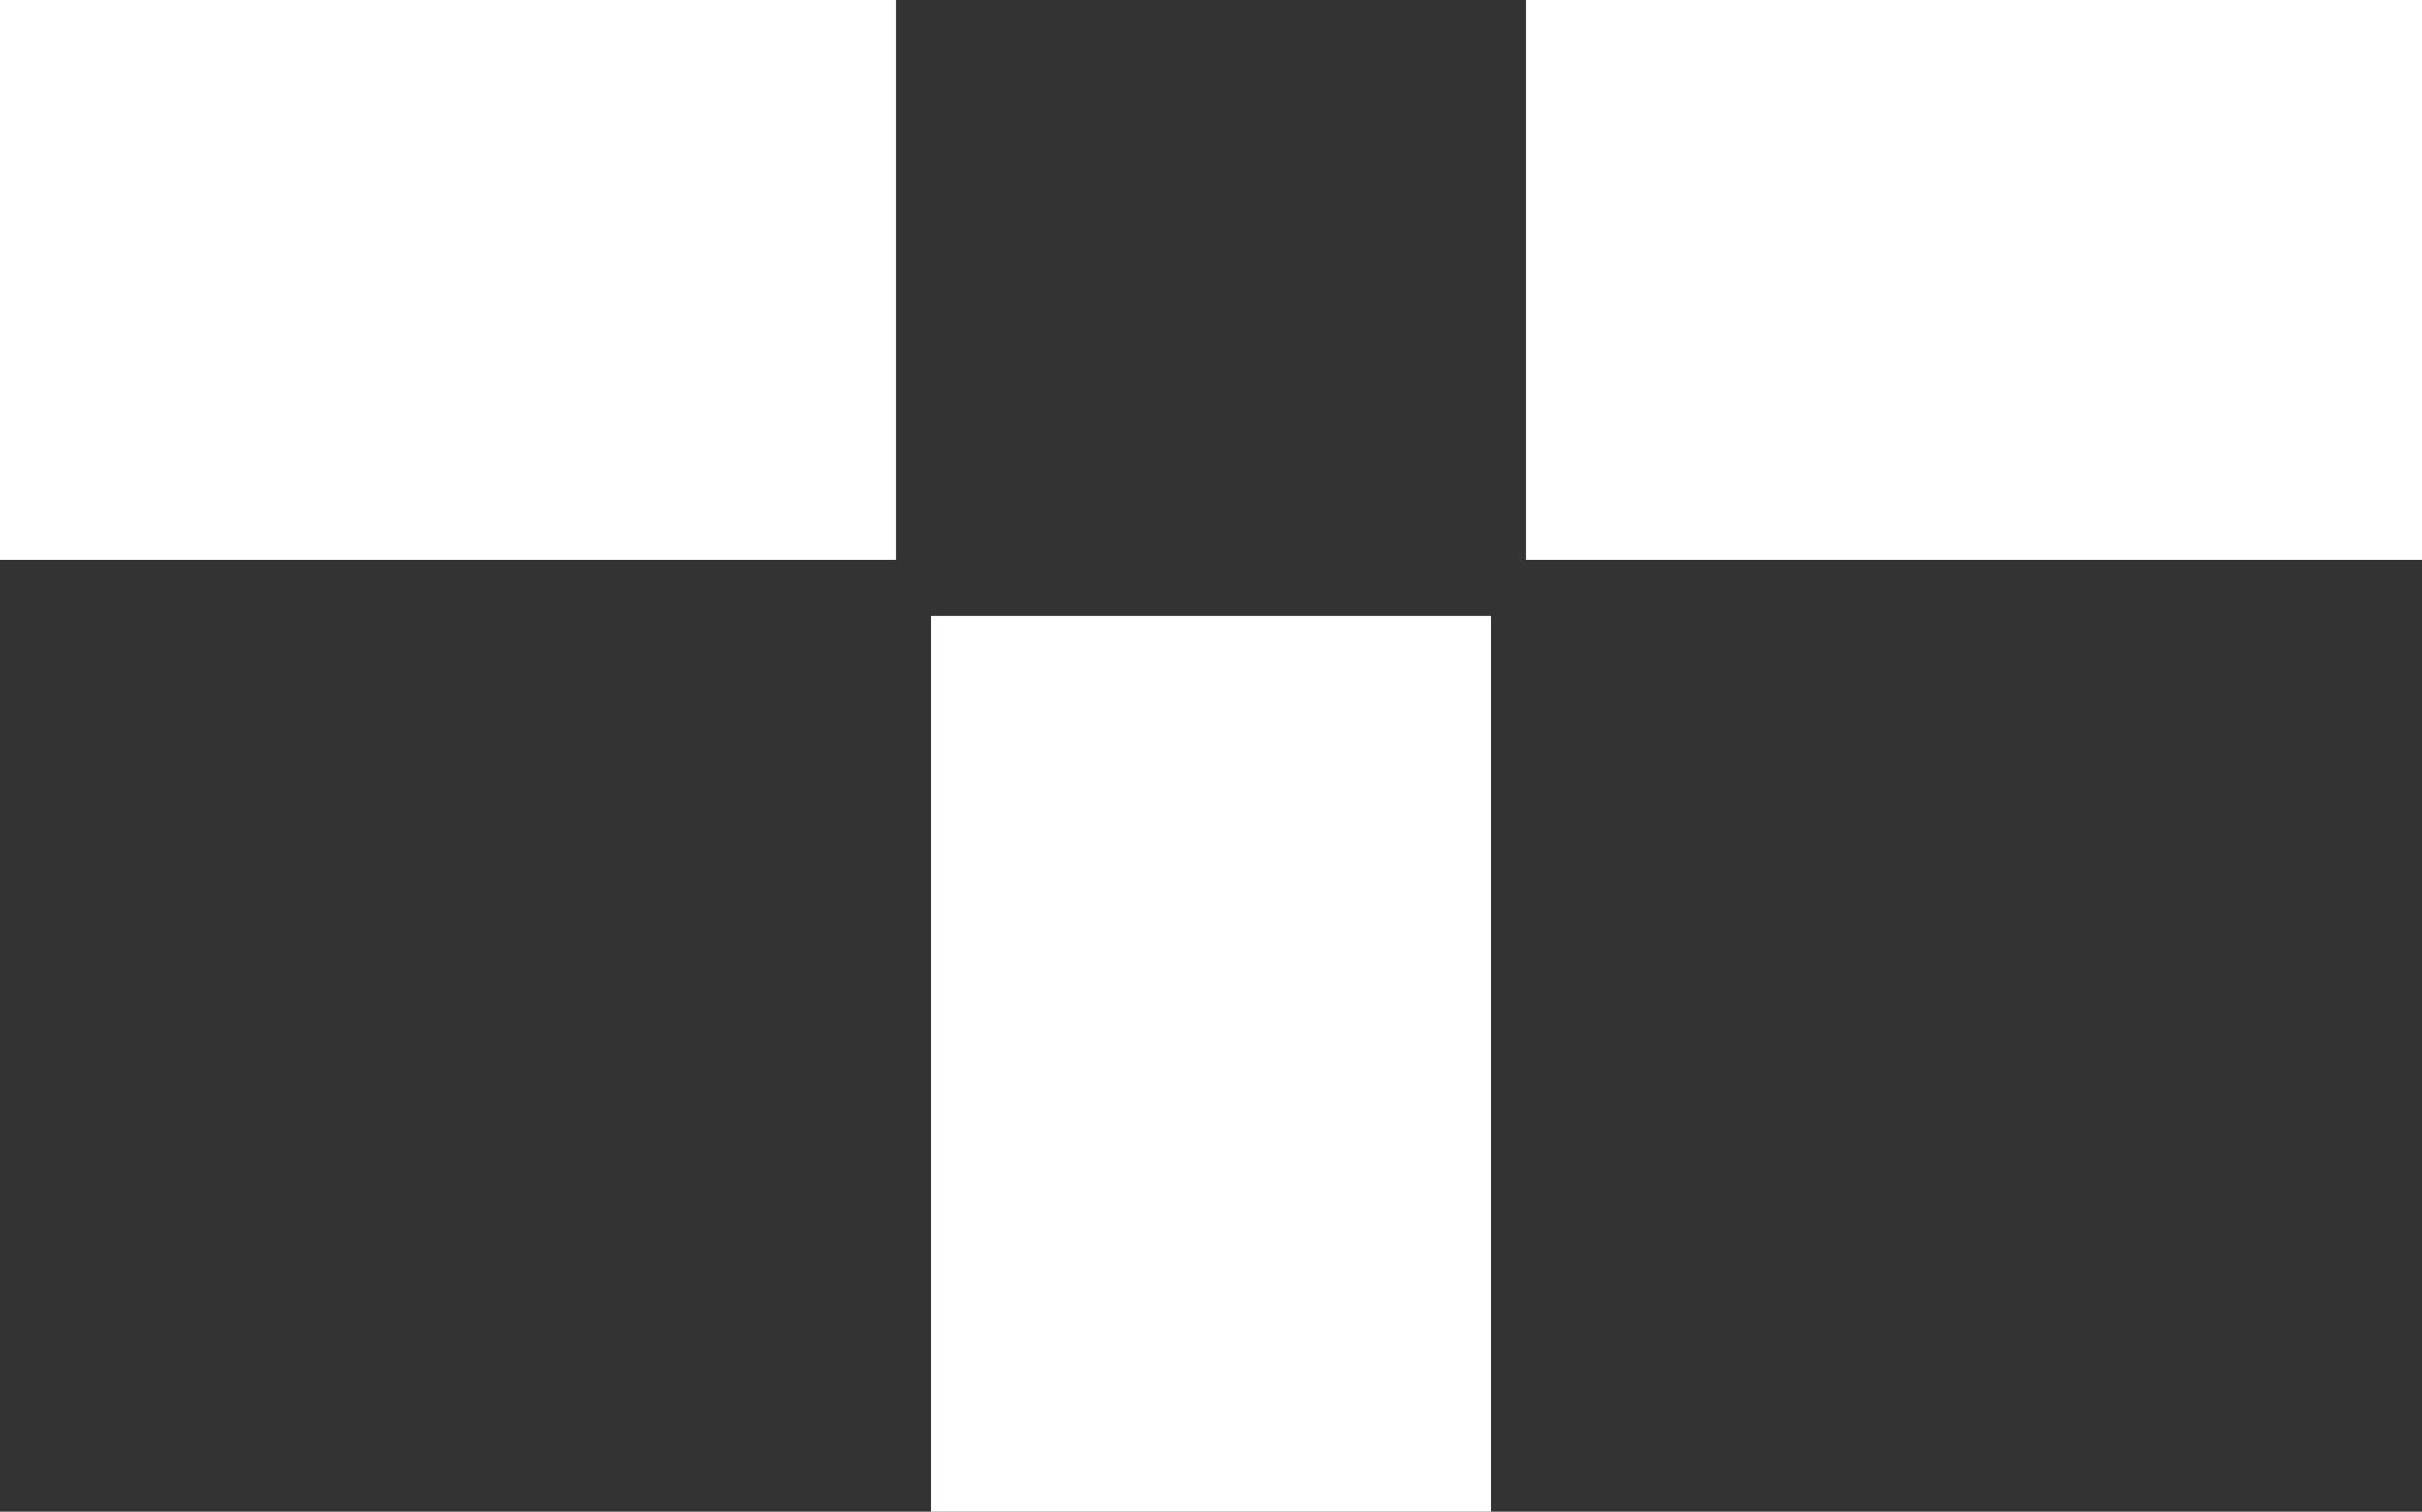 <svg xmlns="http://www.w3.org/2000/svg" width="346" height="216" viewBox="0 0 346 216" fill="none"><rect x="0" y="0" width="346" height="216" fill="#333333" stroke="none"/><rect width="128" height="80" fill="white"></rect><rect x="218" width="128" height="80" fill="white"></rect><rect x="133" y="216" width="128" height="80" transform="rotate(-90 133 216)" fill="white"></rect></svg>